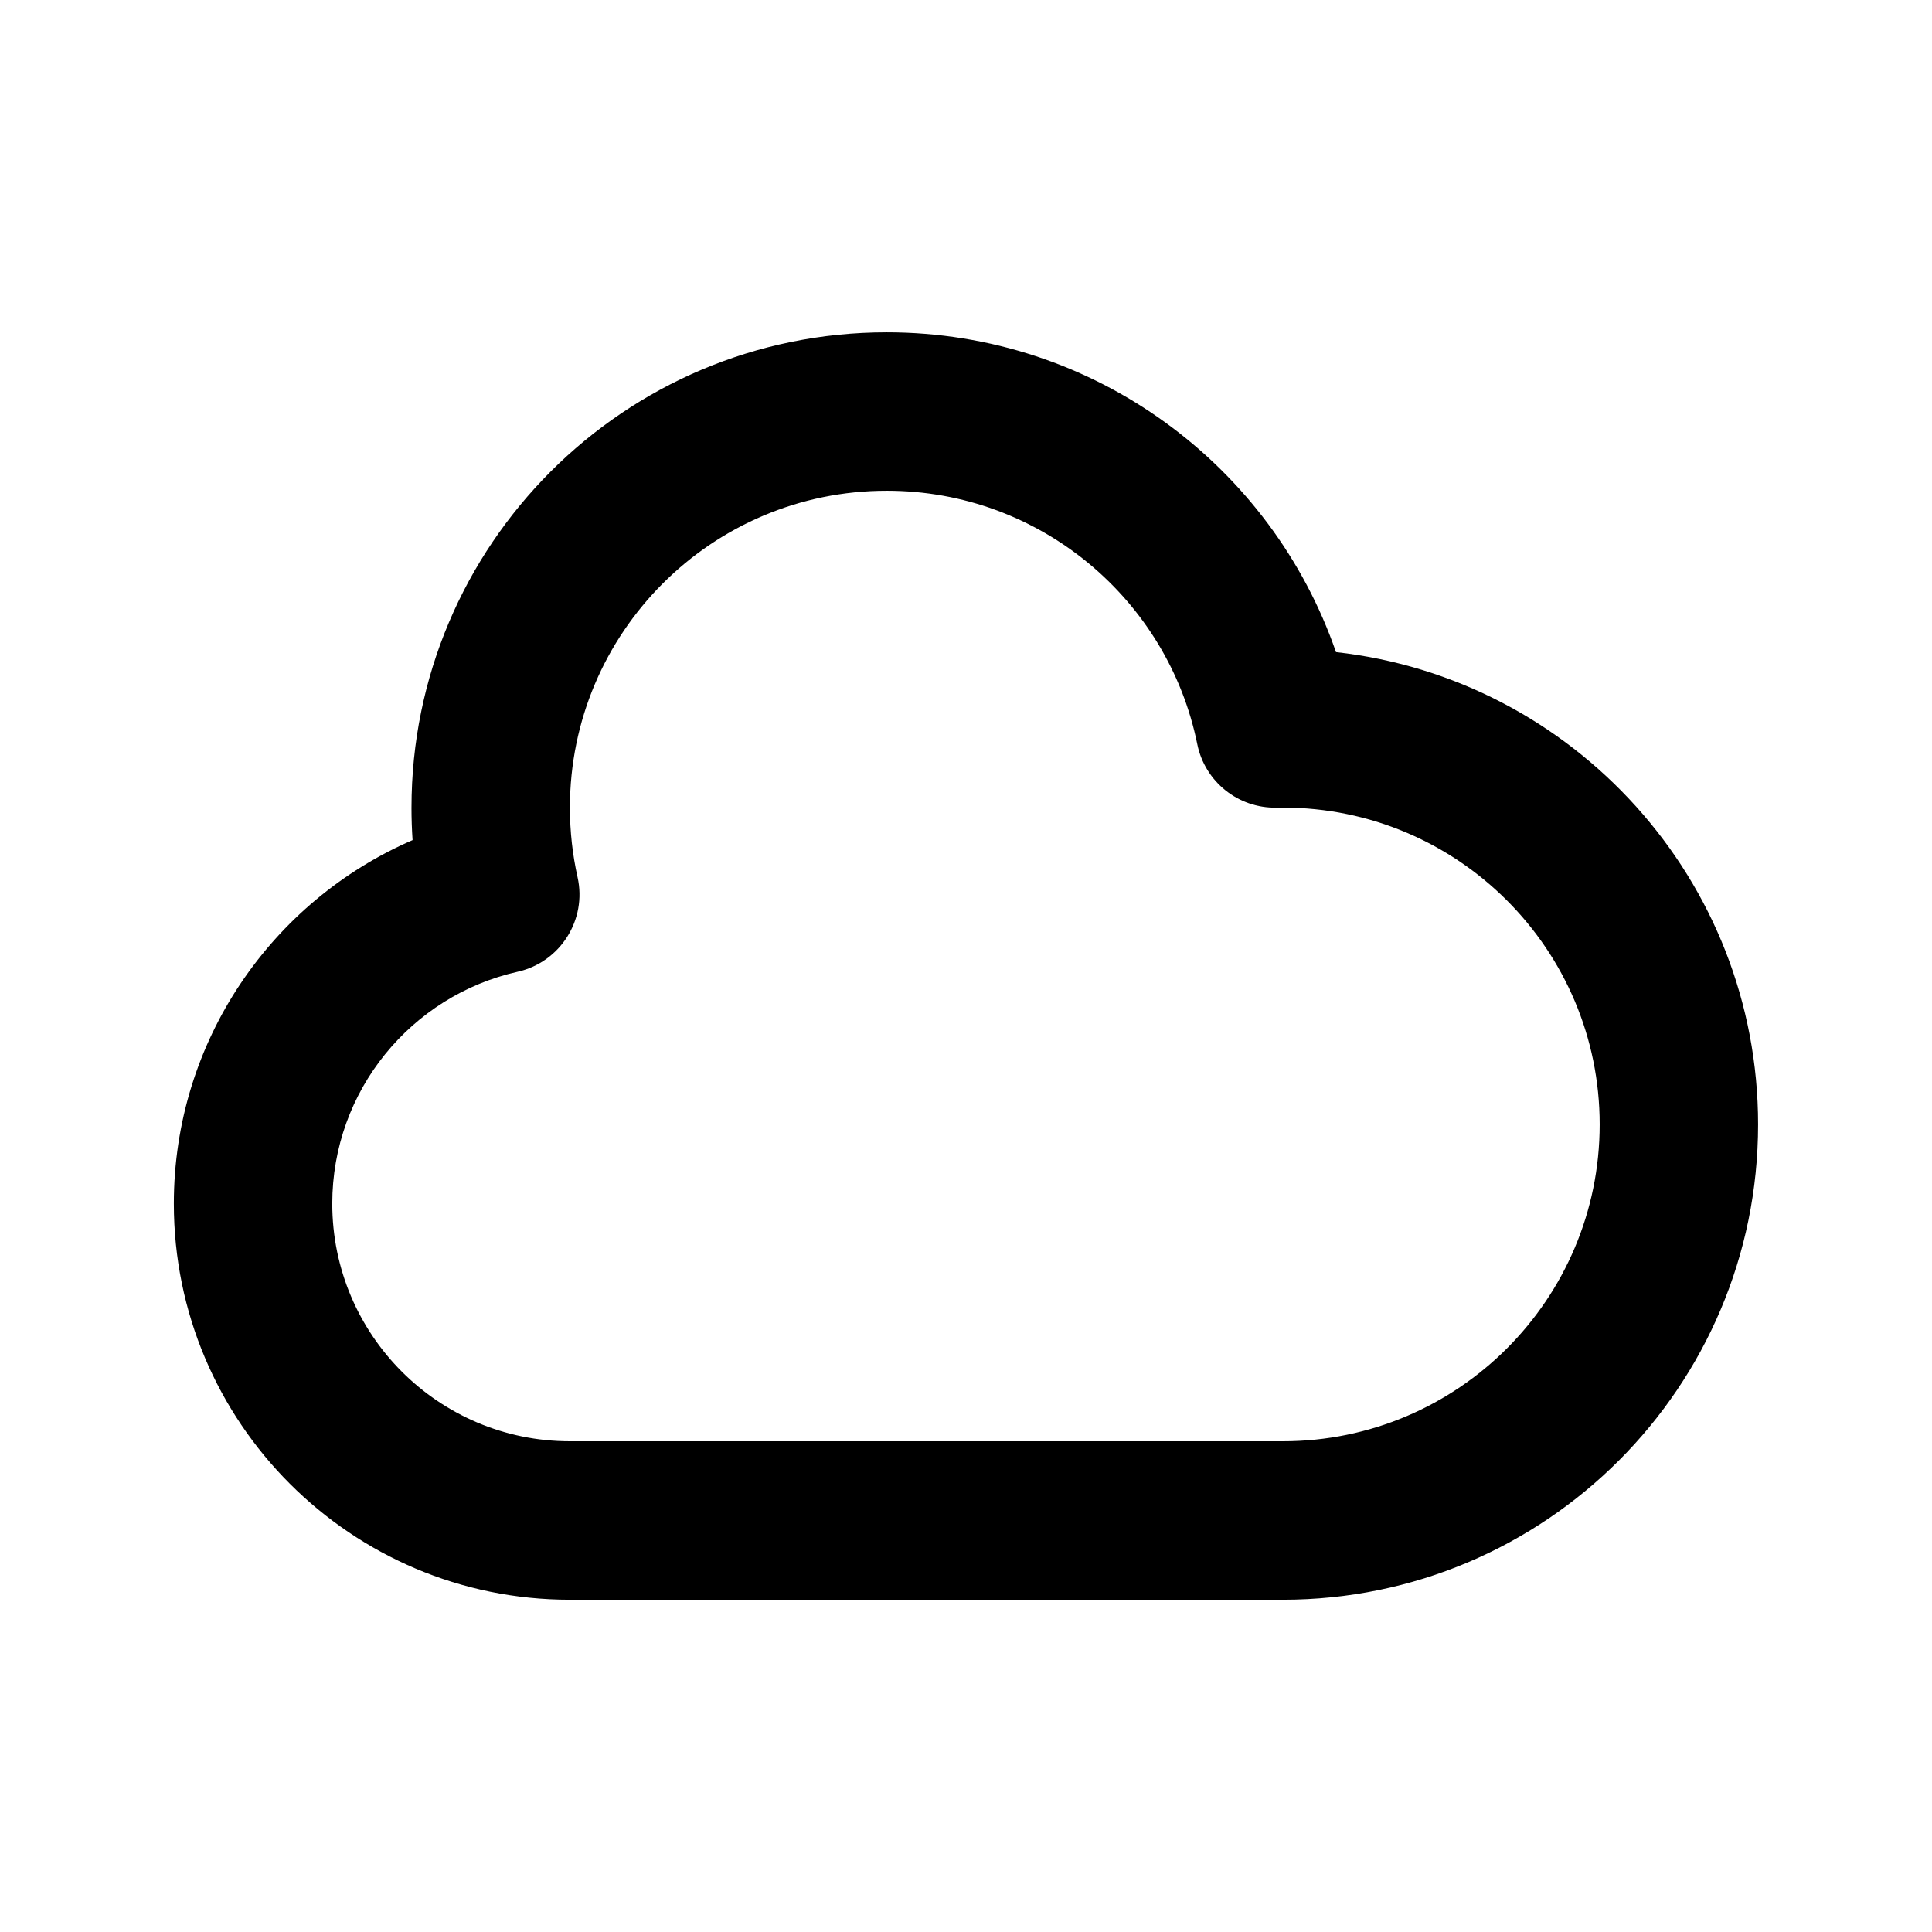 <?xml version="1.0" encoding="UTF-8"?>
<!-- Uploaded to: SVG Repo, www.svgrepo.com, Generator: SVG Repo Mixer Tools -->
<svg fill="#000000" width="800px" height="800px" version="1.1" viewBox="144 144 512 512" xmlns="http://www.w3.org/2000/svg">
 <path d="m253.05 358.02c0-69.562 56.391-125.95 125.95-125.95 55.145 0 101.98 35.422 119.05 84.746 62.93 7.008 111.86 60.375 111.86 125.18 0 69.559-56.391 125.95-125.95 125.95h-188.93c-57.969 0-104.96-46.992-104.96-104.96 0-43.172 26.047-80.219 63.266-96.348-0.191-2.852-0.289-5.723-0.289-8.613zm125.95-83.969c-46.375 0-83.969 37.594-83.969 83.969 0 6.356 0.703 12.523 2.027 18.441 2.531 11.309-4.582 22.531-15.891 25.066-28.117 6.309-49.113 31.453-49.113 61.453 0 34.781 28.195 62.973 62.977 62.973h188.93c46.375 0 83.969-37.594 83.969-83.965 0-46.375-37.594-83.969-83.969-83.969-0.562 0-1.121 0.004-1.684 0.016-10.137 0.195-18.969-6.879-20.984-16.816-7.769-38.328-41.684-67.168-82.289-67.168z"/>
</svg>